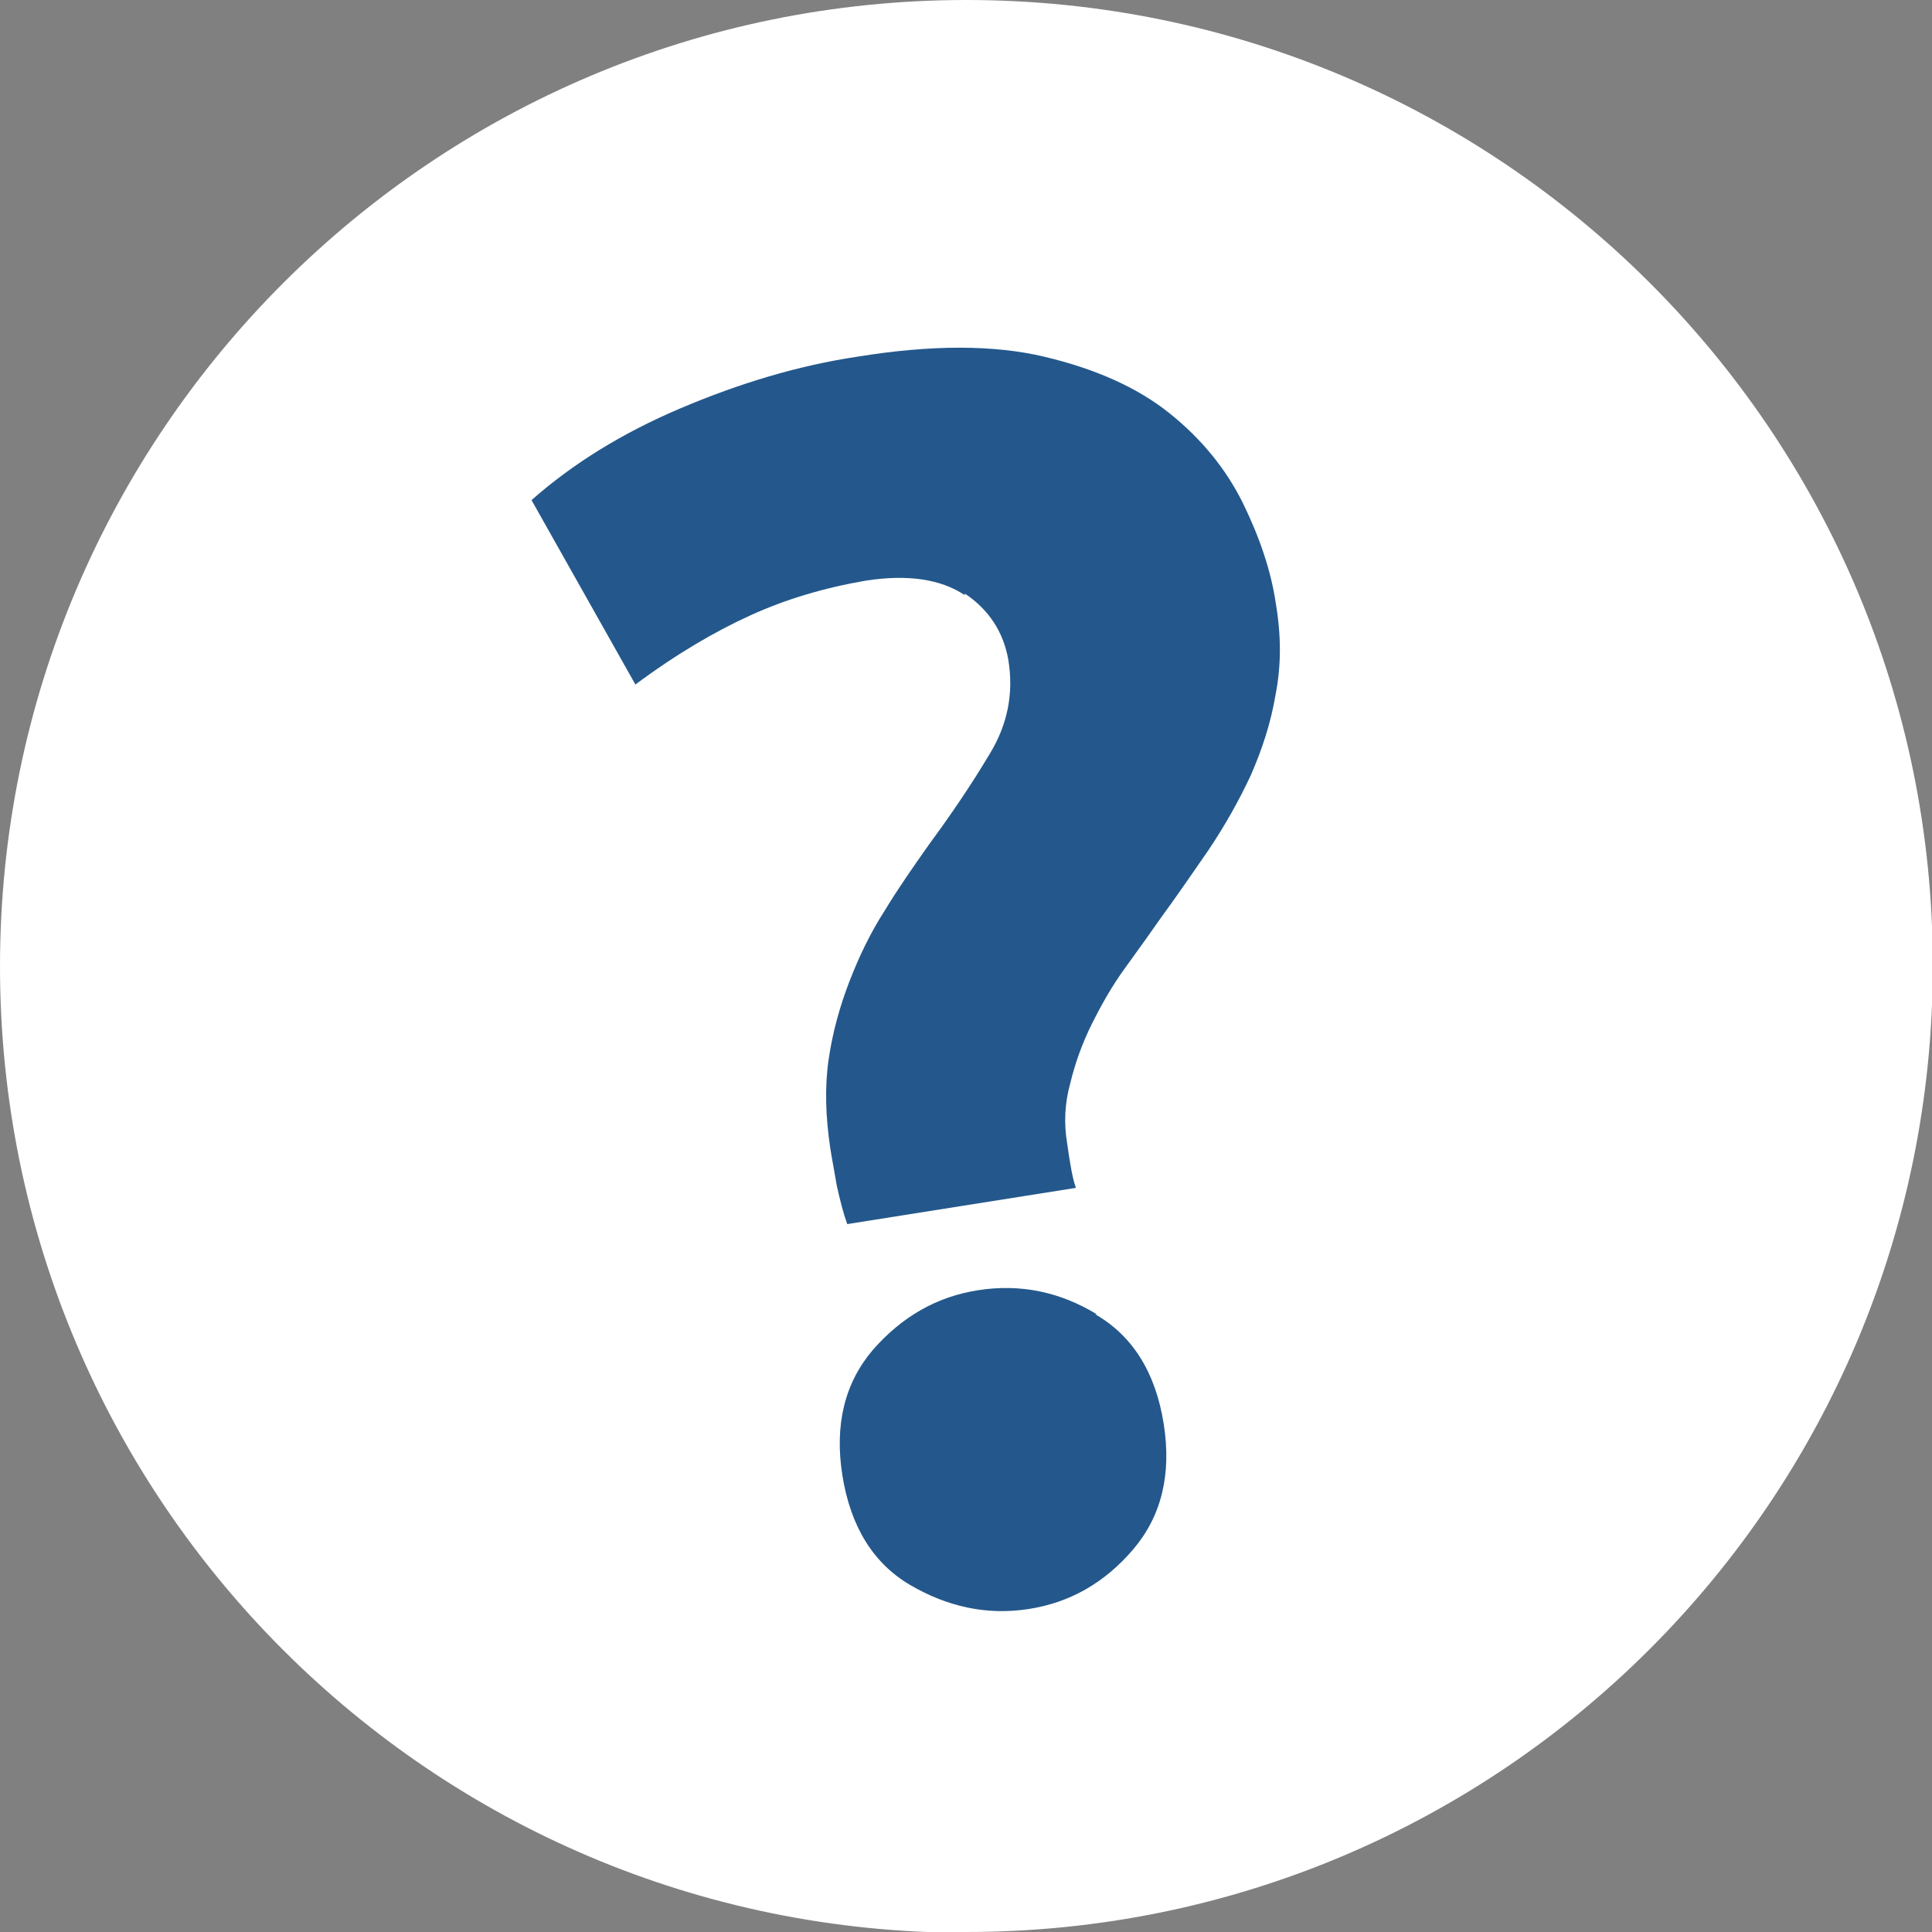 <?xml version="1.0" encoding="UTF-8"?>
<svg xmlns="http://www.w3.org/2000/svg" id="Laag_2" data-name="Laag 2" viewBox="0 0 23.99 23.99" width="23.99" height="23.99" x="0" y="0">
  <rect x="0" y="0" width="23.99" height="23.99" fill="#808080" stroke="none"/>
  <defs>
    <style>
      .cls-1 {
        fill: #fff;
      }

      .cls-2 {
        fill: #24588c;
      }
    </style>
  </defs>
  <g id="Laag_1-2" data-name="Laag 1">
    <g>
      <path class="cls-1" d="M12,23.99c6.63,0,12-5.37,12-12S18.62,0,12,0,0,5.37,0,12s5.37,12,12,12"/>
      <path class="cls-2" d="M13.62,16.32c-.46-.28-.95-.38-1.47-.3-.52.08-.95.33-1.31.74-.35.41-.48.93-.38,1.56.1.63.38,1.09.84,1.36s.95.38,1.47.3c.52-.08.95-.33,1.3-.74.35-.41.48-.93.38-1.56-.1-.63-.38-1.09-.85-1.36M11.98,7.37c.3.2.48.48.54.82.07.42-.01.81-.23,1.17-.22.37-.47.74-.75,1.12-.19.27-.38.54-.55.82-.18.28-.32.57-.44.88-.12.31-.21.63-.26.97-.05.34-.04.71.02,1.11.02.13.05.28.08.46.04.18.08.34.13.48l2.84-.45c-.03-.08-.05-.18-.07-.3-.02-.11-.03-.2-.04-.26-.04-.24-.03-.49.04-.74.06-.25.15-.5.27-.74s.25-.47.41-.69.31-.43.45-.63c.19-.26.39-.55.59-.84.2-.3.37-.6.52-.92.14-.32.25-.65.31-1.01.07-.36.07-.73,0-1.14-.06-.4-.2-.81-.41-1.24-.21-.42-.51-.79-.91-1.11-.4-.32-.92-.55-1.55-.7-.63-.15-1.41-.15-2.33,0-.73.11-1.46.33-2.19.64-.73.31-1.34.69-1.85,1.14l1.29,2.29c.51-.38.99-.66,1.43-.86.44-.2.91-.34,1.43-.43.52-.08.93-.02,1.23.18"/>
    </g>
  </g>
</svg>
